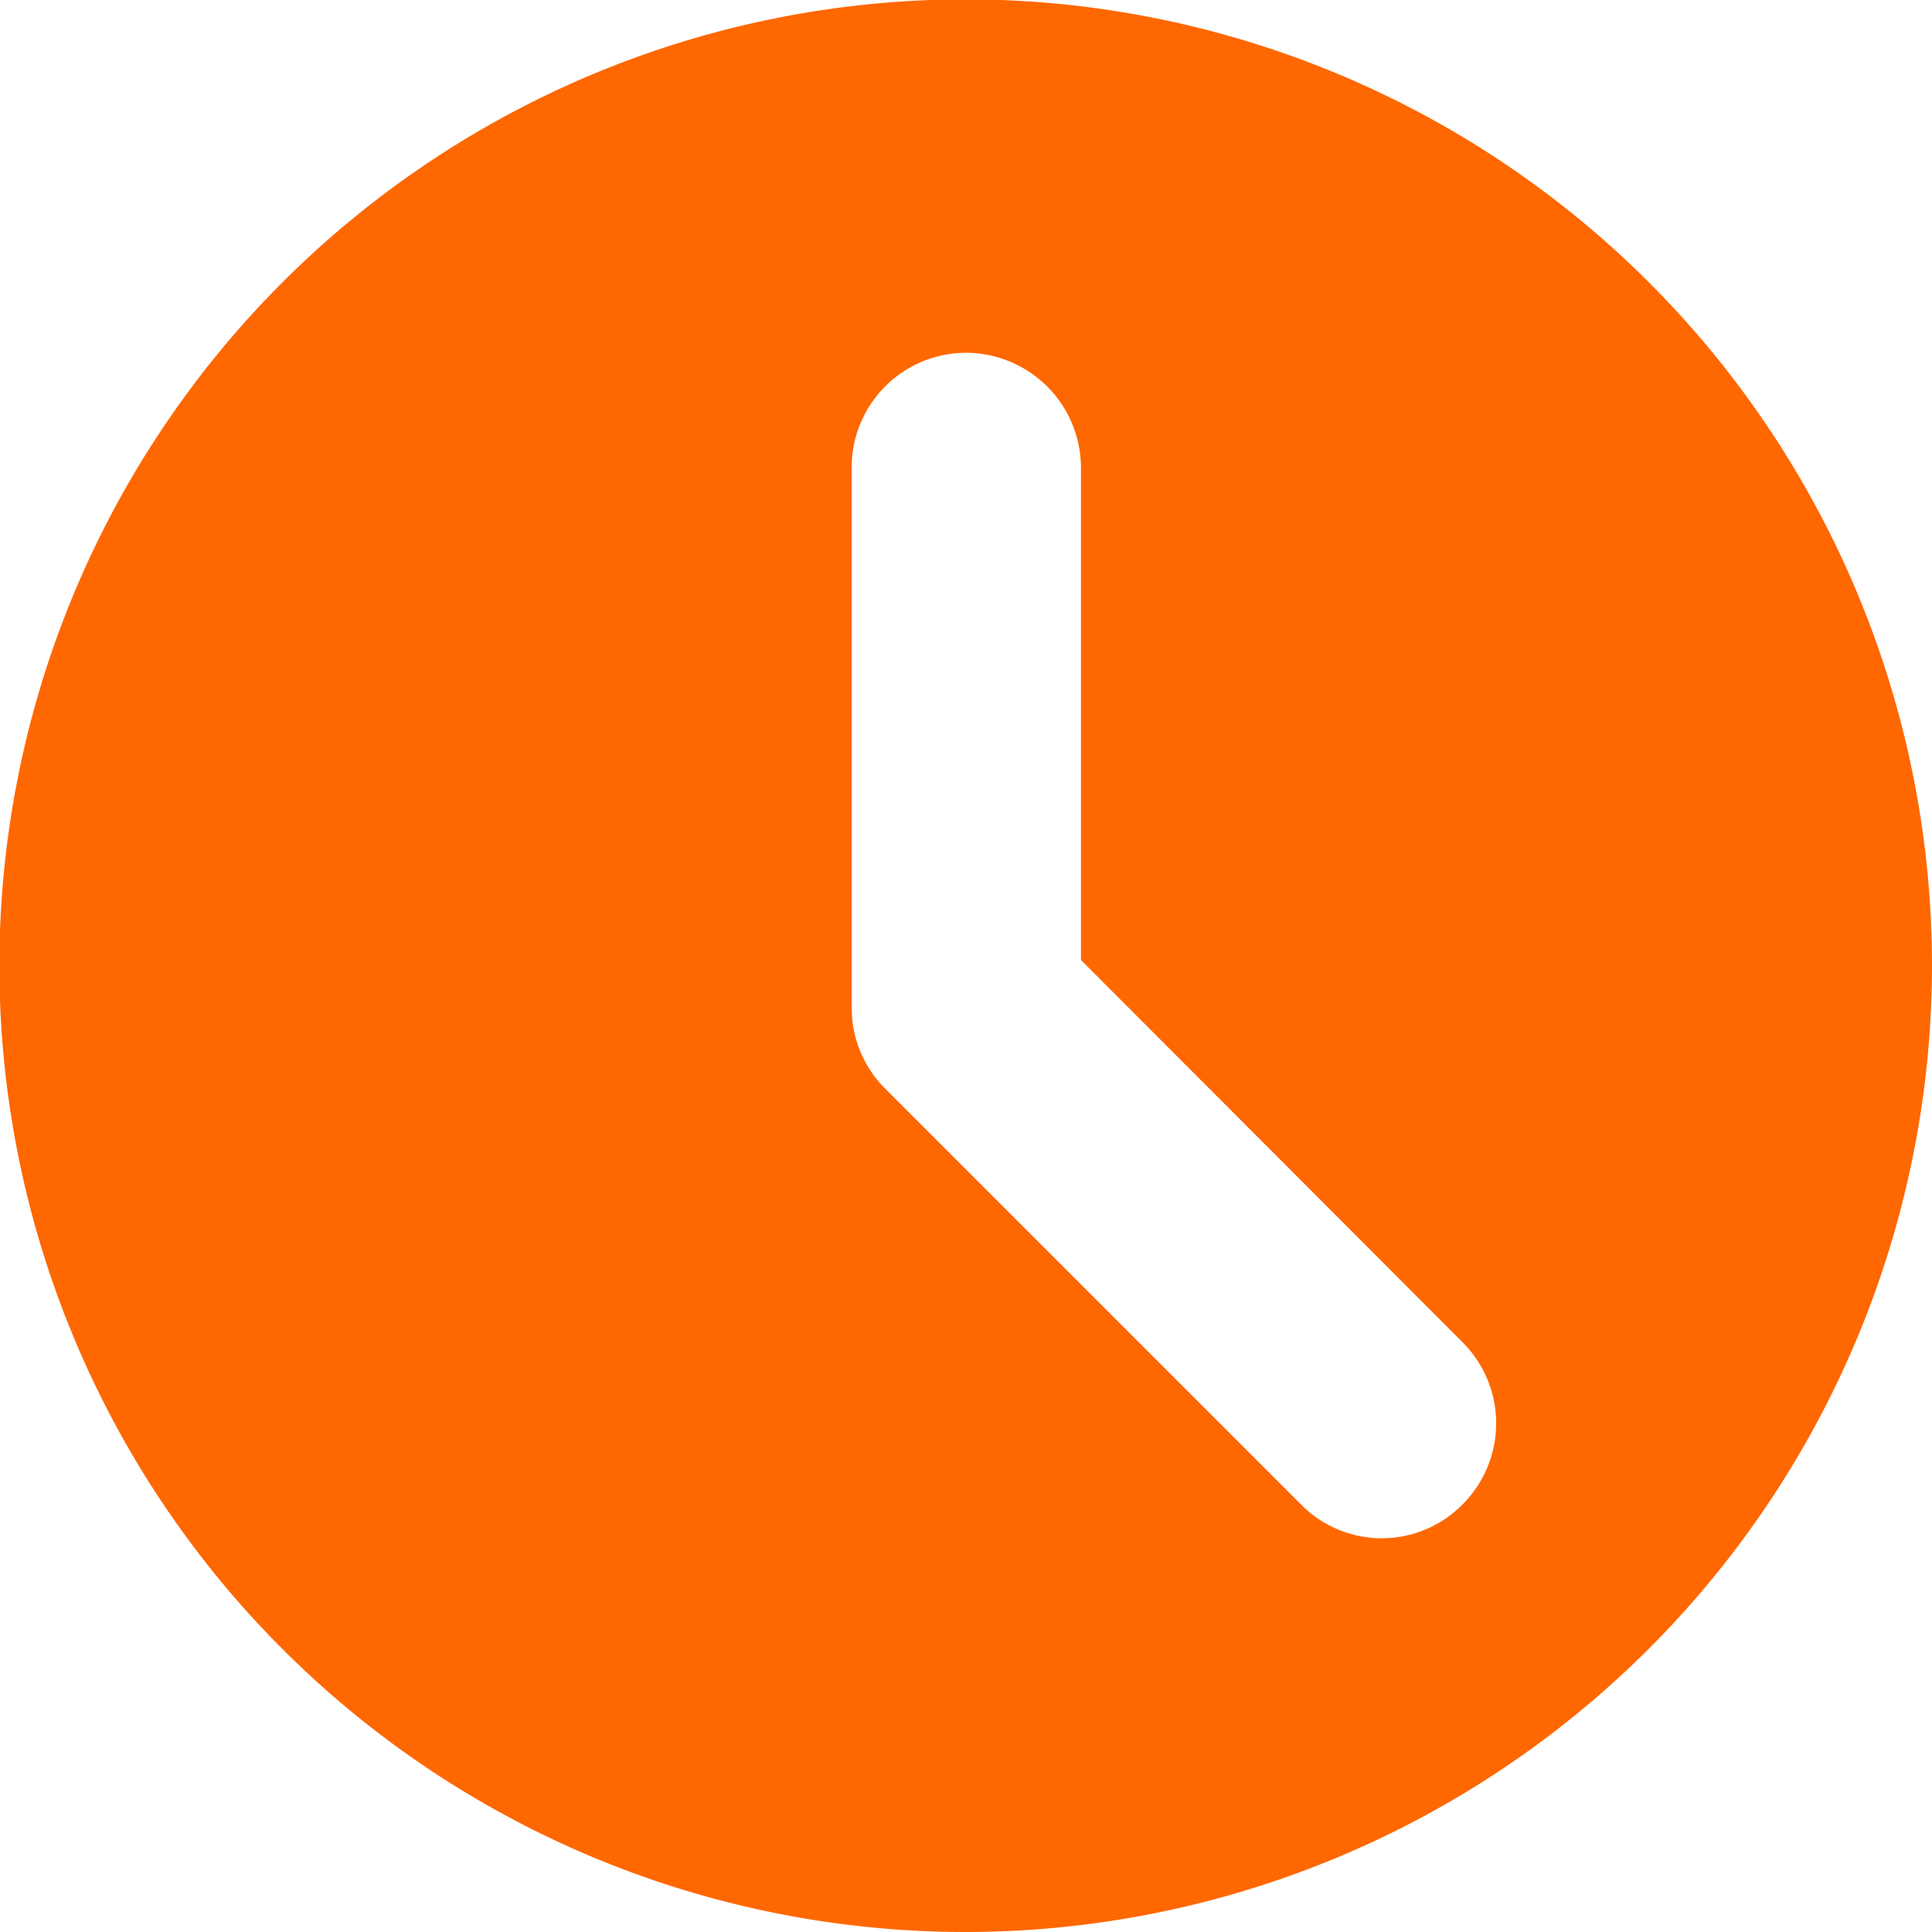 <?xml version="1.0" encoding="UTF-8"?> <svg xmlns="http://www.w3.org/2000/svg" viewBox="0 0 30.67 30.67"> <defs> <style>.cls-1{fill:#ff6700;}</style> </defs> <g id="Слой_2" data-name="Слой 2"> <g id="Слой_1-2" data-name="Слой 1"> <path class="cls-1" d="M15.34,30.67A15.34,15.34,0,1,1,30.67,15.34,15.35,15.35,0,0,1,15.34,30.67Zm0-25.07a1.82,1.82,0,0,0-1.82,1.82V16a1.81,1.81,0,0,0,.53,1.28l6.6,6.6a1.8,1.8,0,0,0,2.57,0,1.82,1.82,0,0,0,0-2.57l-6.06-6.07V7.42A1.83,1.83,0,0,0,15.34,5.6Z"></path> </g> </g> </svg> 